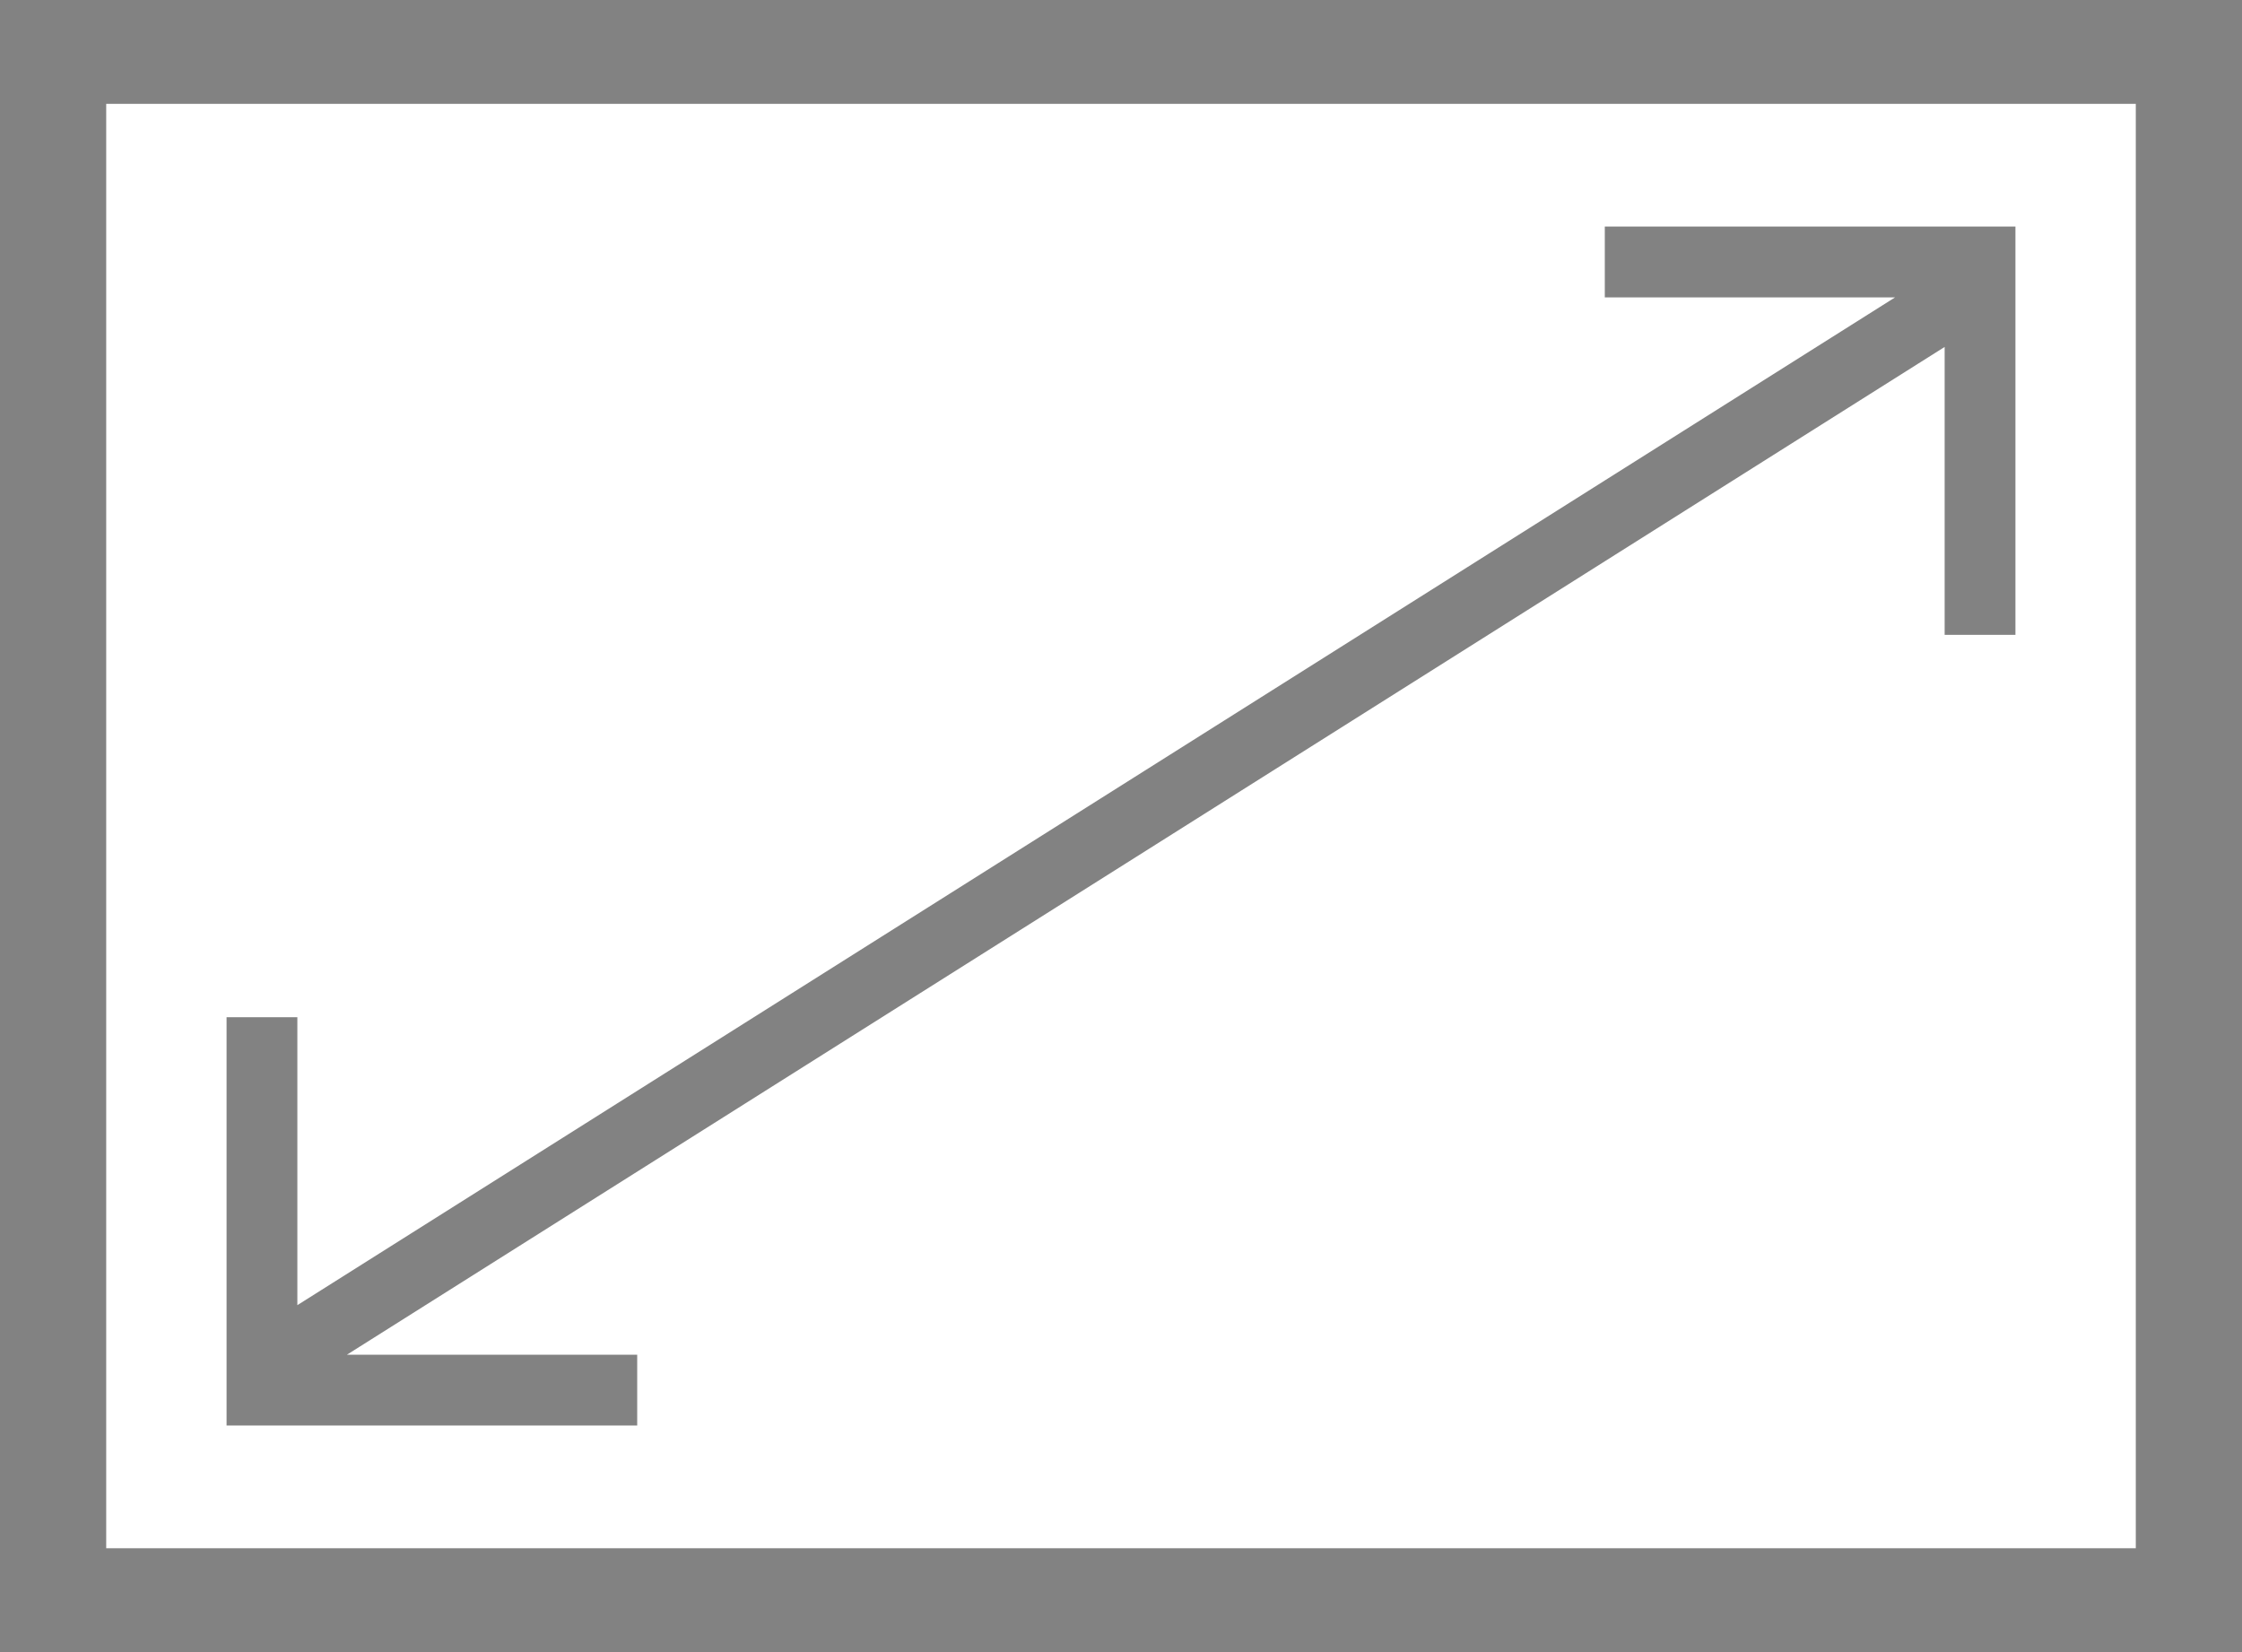 <?xml version="1.0" encoding="UTF-8"?> <!-- Generator: Adobe Illustrator 25.4.2, SVG Export Plug-In . SVG Version: 6.00 Build 0) --> <svg xmlns="http://www.w3.org/2000/svg" xmlns:xlink="http://www.w3.org/1999/xlink" version="1.1" id="レイヤー_1" x="0px" y="0px" width="95px" height="70px" viewBox="0 0 95 70" style="enable-background:new 0 0 95 70;" xml:space="preserve"> <style type="text/css"> .st0{fill:#828282;} </style> <g> <g> <g> <polygon class="st0" points="27,57.4 14.7,57.4 82.4,14.7 82.4,26.9 85.4,26.9 85.4,9.6 68,9.6 68,12.6 80.3,12.6 12.6,55.3 12.6,43.1 9.6,43.1 9.6,60.4 27,60.4 "></polygon> </g> <g> <g> <path class="st0" d="M0,0v70h95V0H0z M90.5,65.6h-86V4.4h86V65.6z"></path> </g> </g> </g> </g> </svg> 